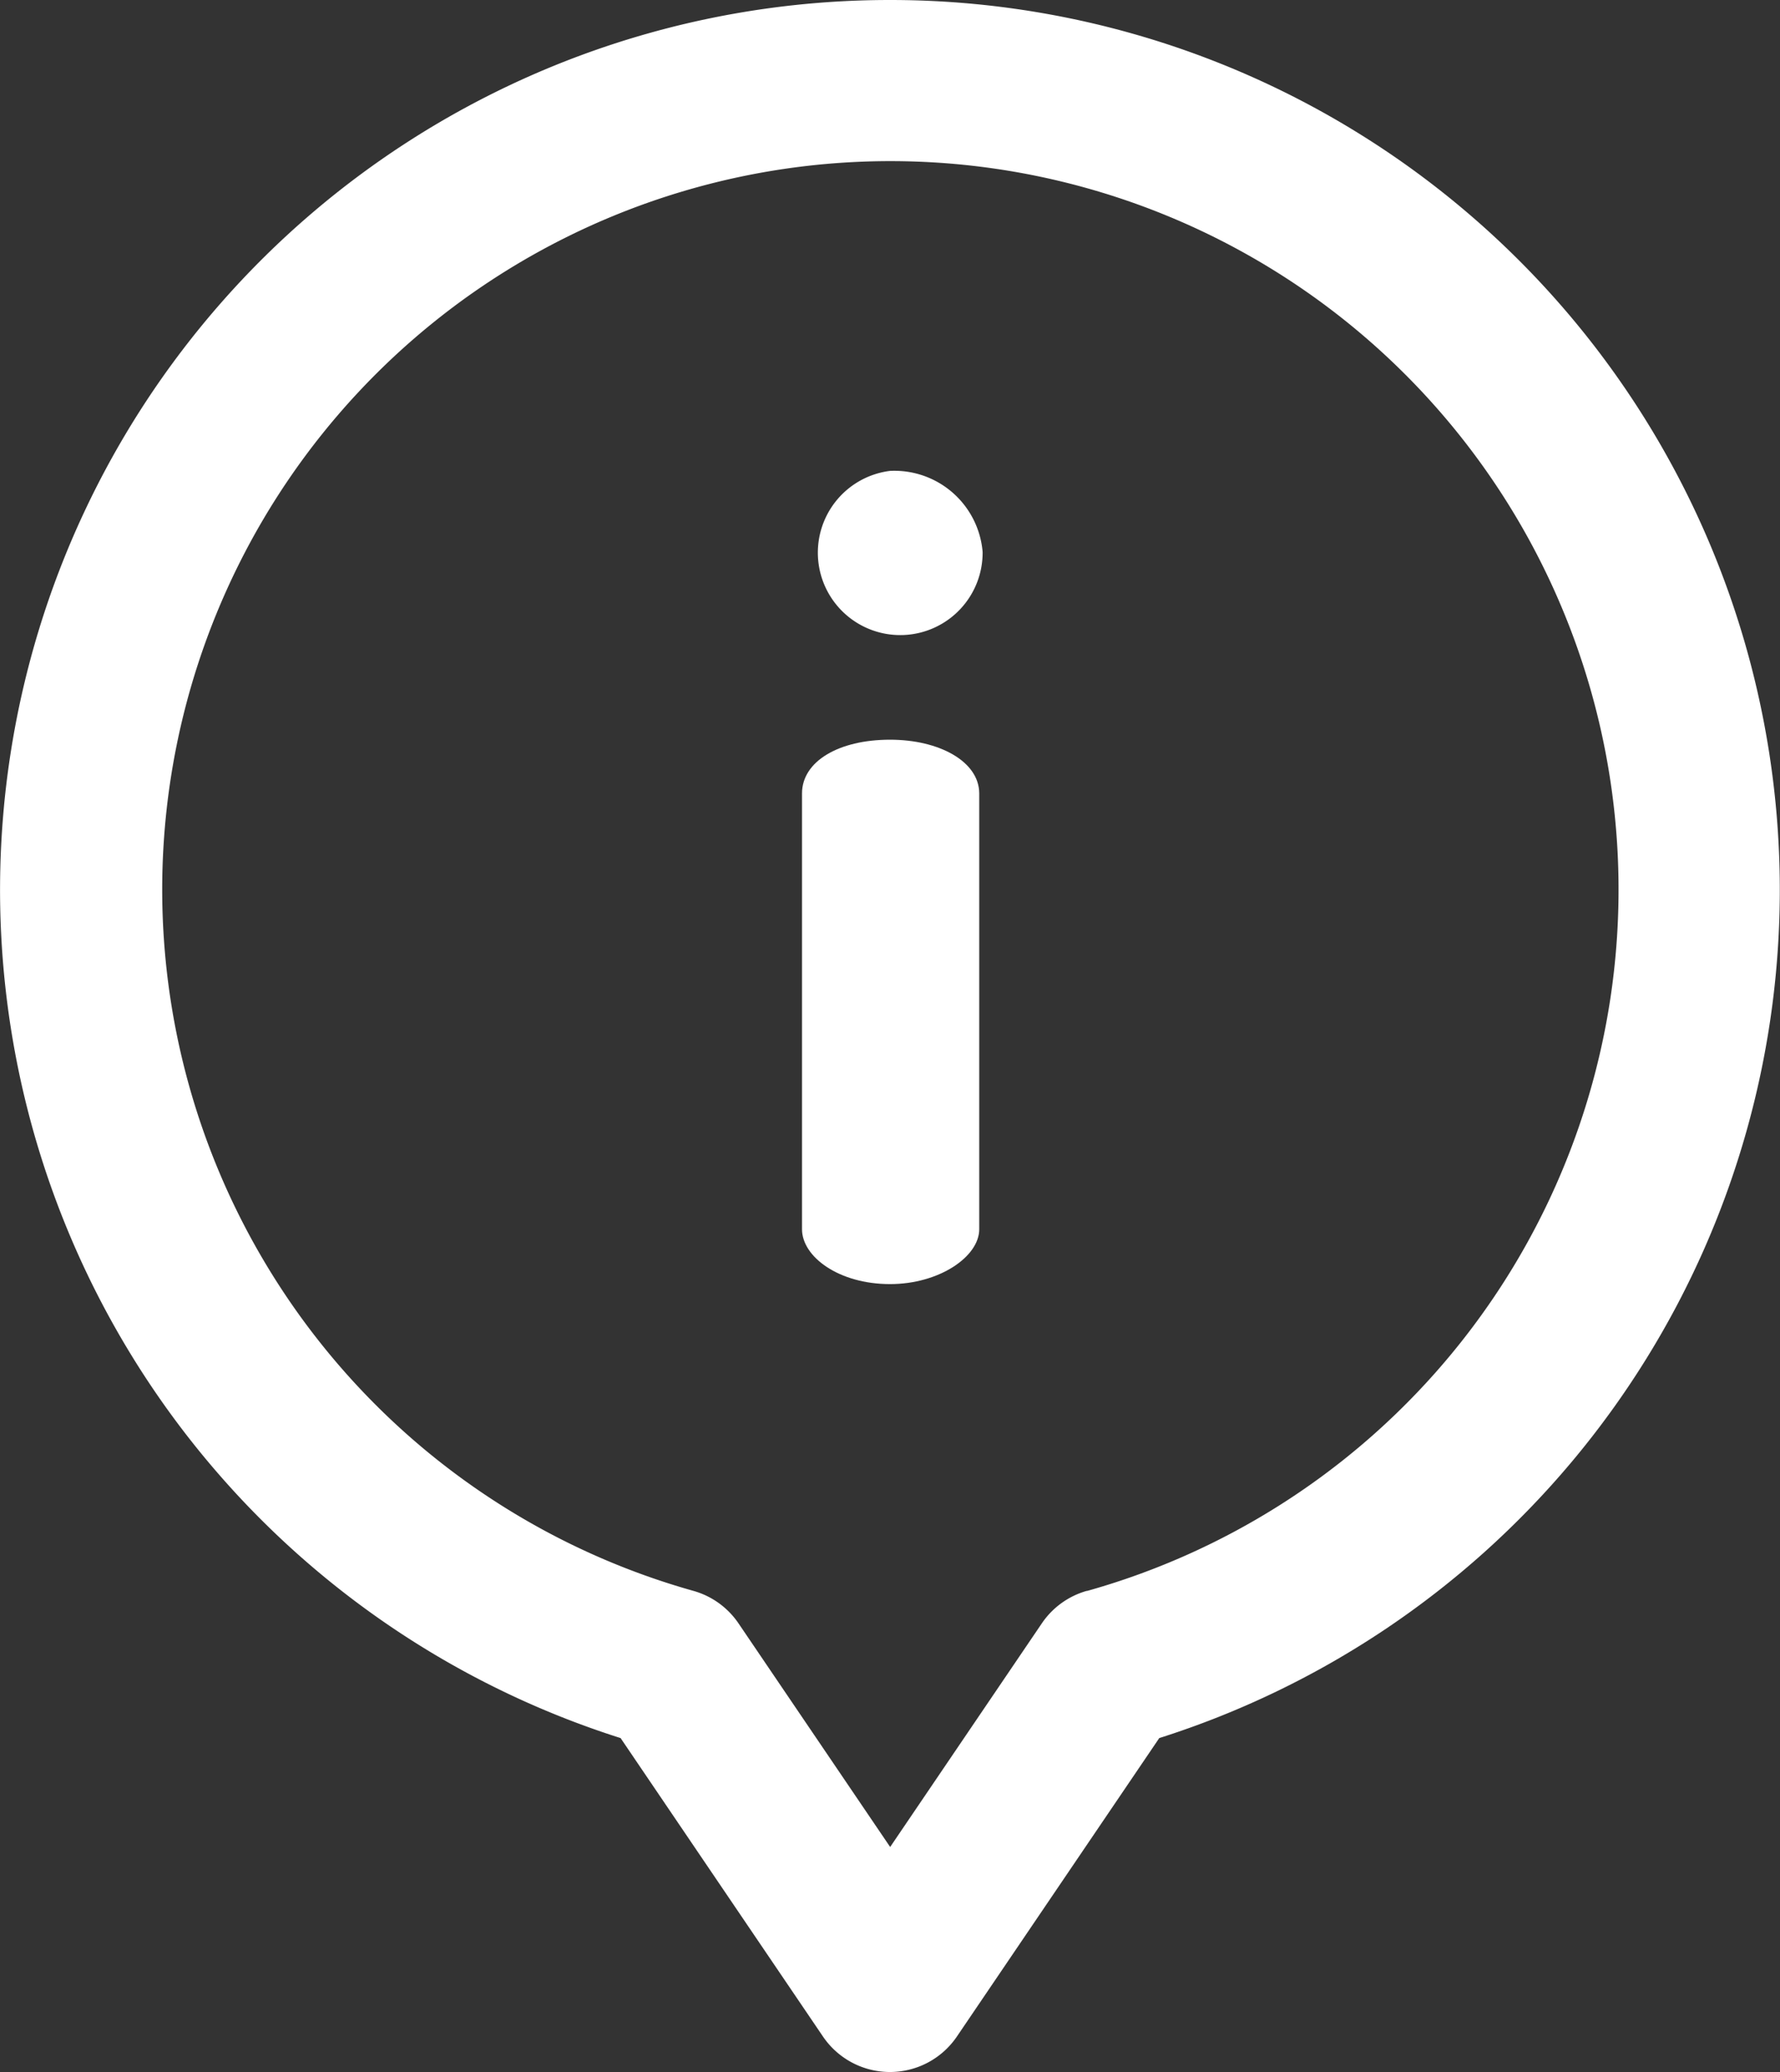 <svg xmlns="http://www.w3.org/2000/svg" width="39.581" height="46.057" viewBox="0 0 39.581 46.057">
  <rect x="0" y="0" width="39.581" height="46.057" fill="#333333" stroke="none"/>
  <g id="information" transform="translate(-36 0)">
    <g id="group" transform="translate(36 0)">
      <g id="group-2" data-name="group" transform="translate(0)">
        <path id="path3" d="M236.2,182.774c-1.144,0-1.958.483-1.958,1.195v9.686c0,.61.814,1.22,1.958,1.22,1.093,0,1.983-.61,1.983-1.22v-9.686C238.181,183.257,237.292,182.774,236.2,182.774Z" transform="translate(-216.408 -166.332)" fill="#fff"/>
        <path id="path2" d="M234.913,116.361a1.832,1.832,0,1,0,2.059,1.8A1.969,1.969,0,0,0,234.913,116.361Z" transform="translate(-215.122 -105.894)" fill="#fff"/>
        <path id="path1" d="M55.79,0A19.78,19.78,0,0,0,49.8,38.634l4.5,6.634a1.8,1.8,0,0,0,2.978,0l4.5-6.634A19.78,19.78,0,0,0,55.79,0Zm4.376,35.362a1.8,1.8,0,0,0-1,.723l-3.372,4.97-3.371-4.969a1.8,1.8,0,0,0-1-.723,16.192,16.192,0,1,1,8.752,0Z" transform="translate(-36 0)" fill="#fff"/>
      </g>
    </g>
  </g>
</svg>